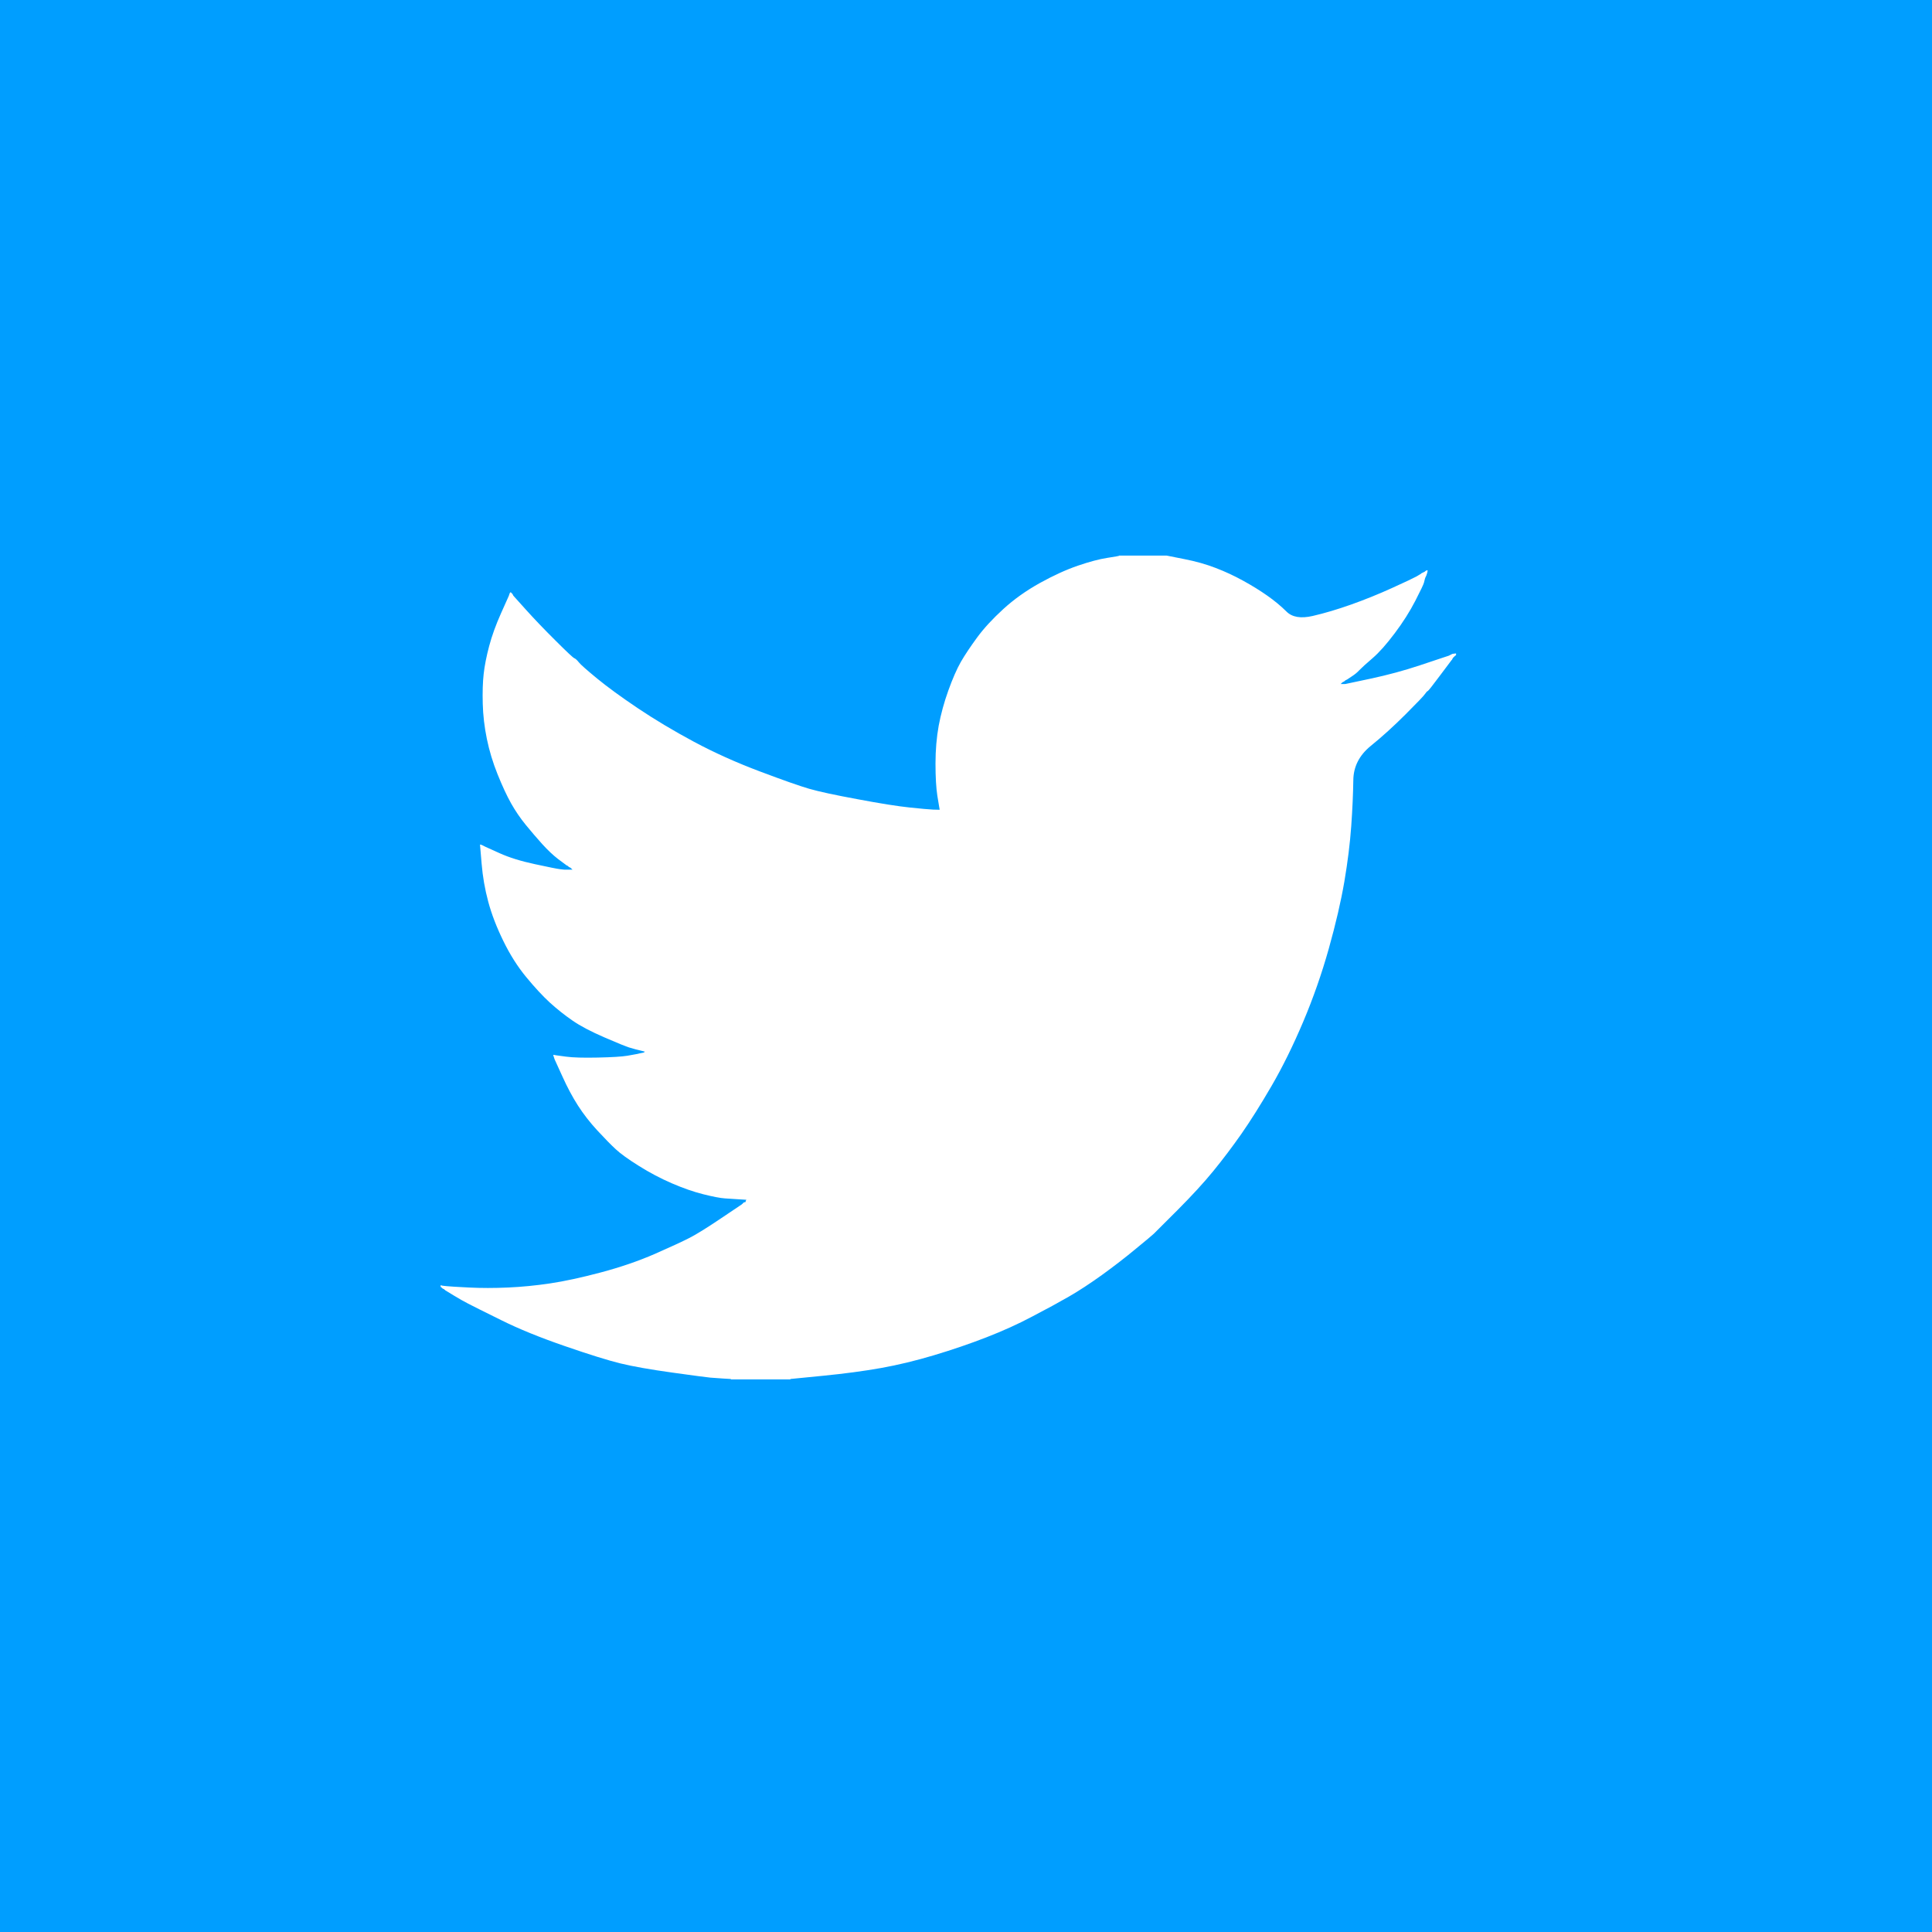 <svg width="38" height="38" viewBox="0 0 38 38" fill="none" xmlns="http://www.w3.org/2000/svg">
<rect width="38" height="38" fill="#009EFF"/>
<rect width="37.683" height="37.683" rx="18.842" fill="#009EFF"/>
<path d="M22.011 10.931V10.928H22.948L23.29 10.996C23.518 11.04 23.725 11.099 23.911 11.171C24.097 11.242 24.277 11.326 24.451 11.422C24.626 11.518 24.784 11.616 24.925 11.715C25.066 11.814 25.192 11.918 25.303 12.028C25.414 12.14 25.586 12.169 25.82 12.115C26.054 12.061 26.306 11.986 26.577 11.89C26.847 11.794 27.114 11.686 27.378 11.566C27.642 11.446 27.803 11.37 27.861 11.338C27.917 11.304 27.947 11.286 27.951 11.284L27.954 11.278L27.972 11.269L27.99 11.26L28.008 11.252L28.026 11.242L28.03 11.237L28.035 11.233L28.041 11.23L28.044 11.225L28.062 11.219L28.08 11.216L28.077 11.242L28.071 11.269L28.062 11.296L28.053 11.323L28.044 11.341L28.035 11.359L28.026 11.386C28.02 11.404 28.014 11.428 28.008 11.458C28.002 11.488 27.945 11.608 27.837 11.818C27.729 12.028 27.594 12.241 27.432 12.456C27.27 12.672 27.125 12.835 26.996 12.946C26.867 13.057 26.781 13.135 26.739 13.179C26.697 13.225 26.646 13.267 26.586 13.305L26.496 13.365L26.477 13.374L26.459 13.383L26.456 13.388L26.451 13.392L26.445 13.395L26.442 13.401L26.424 13.41L26.405 13.419L26.402 13.424L26.396 13.428L26.391 13.431L26.387 13.437L26.384 13.442L26.378 13.445L26.373 13.449L26.369 13.454H26.459L26.964 13.347C27.3 13.275 27.621 13.188 27.927 13.086L28.413 12.924L28.468 12.906L28.495 12.897L28.513 12.888L28.531 12.879L28.549 12.87L28.567 12.861L28.603 12.856L28.639 12.852V12.888L28.63 12.892L28.621 12.897L28.617 12.902L28.612 12.906L28.606 12.91L28.603 12.915L28.599 12.92L28.594 12.924L28.588 12.928L28.585 12.933L28.581 12.938L28.576 12.942L28.567 12.96L28.558 12.978L28.552 12.982C28.55 12.985 28.474 13.087 28.323 13.287C28.173 13.489 28.092 13.591 28.08 13.593C28.068 13.597 28.052 13.615 28.03 13.647C28.009 13.681 27.882 13.814 27.648 14.048C27.414 14.282 27.185 14.49 26.96 14.672C26.735 14.855 26.62 15.081 26.618 15.348C26.614 15.614 26.601 15.915 26.577 16.251C26.553 16.587 26.508 16.95 26.442 17.339C26.375 17.729 26.273 18.169 26.135 18.661C25.997 19.152 25.829 19.632 25.631 20.1C25.433 20.567 25.226 20.987 25.01 21.359C24.794 21.73 24.596 22.045 24.416 22.303C24.235 22.561 24.052 22.803 23.866 23.031C23.68 23.259 23.445 23.515 23.16 23.801C22.875 24.085 22.718 24.241 22.692 24.268C22.664 24.295 22.547 24.393 22.339 24.563C22.133 24.735 21.91 24.906 21.673 25.078C21.436 25.248 21.219 25.39 21.021 25.504C20.823 25.618 20.584 25.748 20.304 25.894C20.026 26.042 19.724 26.178 19.4 26.304C19.076 26.43 18.734 26.547 18.373 26.655C18.013 26.763 17.665 26.847 17.329 26.907C16.993 26.967 16.611 27.018 16.185 27.06L15.546 27.123V27.131H14.375V27.123L14.222 27.114C14.12 27.108 14.036 27.102 13.97 27.096C13.904 27.09 13.655 27.057 13.223 26.997C12.791 26.937 12.451 26.877 12.205 26.817C11.959 26.757 11.593 26.643 11.107 26.475C10.62 26.307 10.204 26.138 9.859 25.966C9.514 25.796 9.298 25.688 9.21 25.642C9.124 25.598 9.027 25.543 8.919 25.477L8.757 25.378L8.753 25.373L8.748 25.369L8.742 25.366L8.739 25.36L8.721 25.351L8.703 25.342L8.699 25.337L8.694 25.333L8.688 25.329L8.685 25.324L8.681 25.319L8.676 25.315H8.666V25.279L8.685 25.283L8.703 25.288L8.784 25.297C8.838 25.303 8.985 25.312 9.225 25.324C9.465 25.336 9.72 25.336 9.99 25.324C10.26 25.312 10.537 25.285 10.819 25.243C11.101 25.201 11.434 25.129 11.818 25.027C12.202 24.925 12.555 24.804 12.877 24.664C13.198 24.523 13.426 24.417 13.561 24.348C13.696 24.279 13.901 24.152 14.177 23.966L14.591 23.688L14.595 23.682L14.601 23.679L14.606 23.675L14.61 23.67L14.613 23.664L14.618 23.661L14.624 23.657L14.627 23.652L14.646 23.646L14.664 23.643L14.667 23.625L14.673 23.607L14.678 23.603L14.682 23.598L14.537 23.589C14.441 23.583 14.348 23.577 14.258 23.571C14.168 23.565 14.027 23.538 13.835 23.49C13.643 23.442 13.436 23.37 13.214 23.274C12.992 23.178 12.776 23.064 12.566 22.932C12.355 22.8 12.204 22.691 12.11 22.603C12.017 22.517 11.897 22.395 11.75 22.236C11.603 22.077 11.476 21.913 11.368 21.745C11.26 21.577 11.157 21.384 11.058 21.164L10.909 20.837L10.9 20.81L10.891 20.783L10.885 20.765L10.882 20.747L10.909 20.751L10.936 20.756L11.134 20.783C11.266 20.801 11.473 20.807 11.755 20.801C12.037 20.795 12.232 20.783 12.34 20.765C12.448 20.747 12.514 20.735 12.539 20.729L12.575 20.72L12.62 20.711L12.665 20.702L12.668 20.697L12.674 20.693L12.679 20.69L12.682 20.684L12.646 20.675L12.611 20.666L12.575 20.657L12.539 20.648L12.502 20.639C12.478 20.633 12.436 20.621 12.376 20.603C12.316 20.585 12.154 20.519 11.89 20.405C11.626 20.291 11.416 20.181 11.26 20.073C11.103 19.965 10.954 19.846 10.813 19.718C10.673 19.589 10.518 19.422 10.35 19.218C10.182 19.015 10.032 18.778 9.9 18.508C9.768 18.238 9.669 17.981 9.603 17.735C9.537 17.49 9.494 17.241 9.473 16.988L9.441 16.611L9.459 16.614L9.477 16.62L9.495 16.629L9.513 16.638L9.531 16.647L9.549 16.656L9.828 16.782C10.014 16.866 10.245 16.938 10.521 16.997C10.798 17.057 10.963 17.09 11.017 17.096L11.098 17.105H11.26L11.256 17.1L11.251 17.096L11.245 17.093L11.242 17.087L11.238 17.082L11.233 17.078L11.227 17.075L11.224 17.069L11.206 17.06L11.188 17.051L11.184 17.046L11.179 17.042L11.173 17.039L11.17 17.033L11.152 17.024L11.134 17.015L11.13 17.01C11.127 17.008 11.075 16.969 10.975 16.895C10.877 16.819 10.774 16.722 10.665 16.602C10.557 16.482 10.449 16.356 10.341 16.224C10.233 16.092 10.137 15.95 10.053 15.802C9.969 15.652 9.88 15.461 9.787 15.23C9.694 14.999 9.624 14.767 9.576 14.534C9.528 14.3 9.501 14.069 9.495 13.841C9.489 13.613 9.495 13.419 9.513 13.257C9.531 13.095 9.567 12.912 9.621 12.708C9.675 12.504 9.753 12.289 9.855 12.061L10.008 11.719L10.017 11.692L10.026 11.665L10.032 11.662L10.035 11.656L10.039 11.651L10.044 11.647L10.05 11.651L10.053 11.656L10.057 11.662L10.062 11.665L10.068 11.669L10.071 11.674L10.075 11.68L10.08 11.683L10.089 11.701L10.098 11.719L10.104 11.723L10.107 11.728L10.35 11.998C10.512 12.178 10.704 12.379 10.927 12.6C11.149 12.822 11.272 12.937 11.296 12.946C11.32 12.955 11.35 12.983 11.386 13.028C11.422 13.073 11.542 13.179 11.746 13.347C11.95 13.514 12.217 13.709 12.547 13.931C12.878 14.153 13.244 14.372 13.646 14.588C14.048 14.803 14.48 14.998 14.943 15.172C15.405 15.346 15.729 15.46 15.915 15.514C16.101 15.568 16.419 15.637 16.87 15.72C17.32 15.805 17.659 15.858 17.887 15.882C18.115 15.906 18.271 15.92 18.355 15.924L18.482 15.927L18.478 15.9L18.473 15.873L18.436 15.649C18.413 15.499 18.4 15.289 18.4 15.019C18.4 14.749 18.422 14.501 18.463 14.273C18.506 14.045 18.569 13.814 18.653 13.58C18.737 13.347 18.819 13.159 18.899 13.018C18.981 12.877 19.088 12.717 19.22 12.537C19.352 12.357 19.523 12.172 19.733 11.98C19.943 11.788 20.183 11.617 20.453 11.467C20.724 11.317 20.973 11.204 21.201 11.126C21.429 11.048 21.621 10.997 21.777 10.973C21.933 10.949 22.011 10.935 22.011 10.931V10.931Z" fill="white"/>
</svg>
